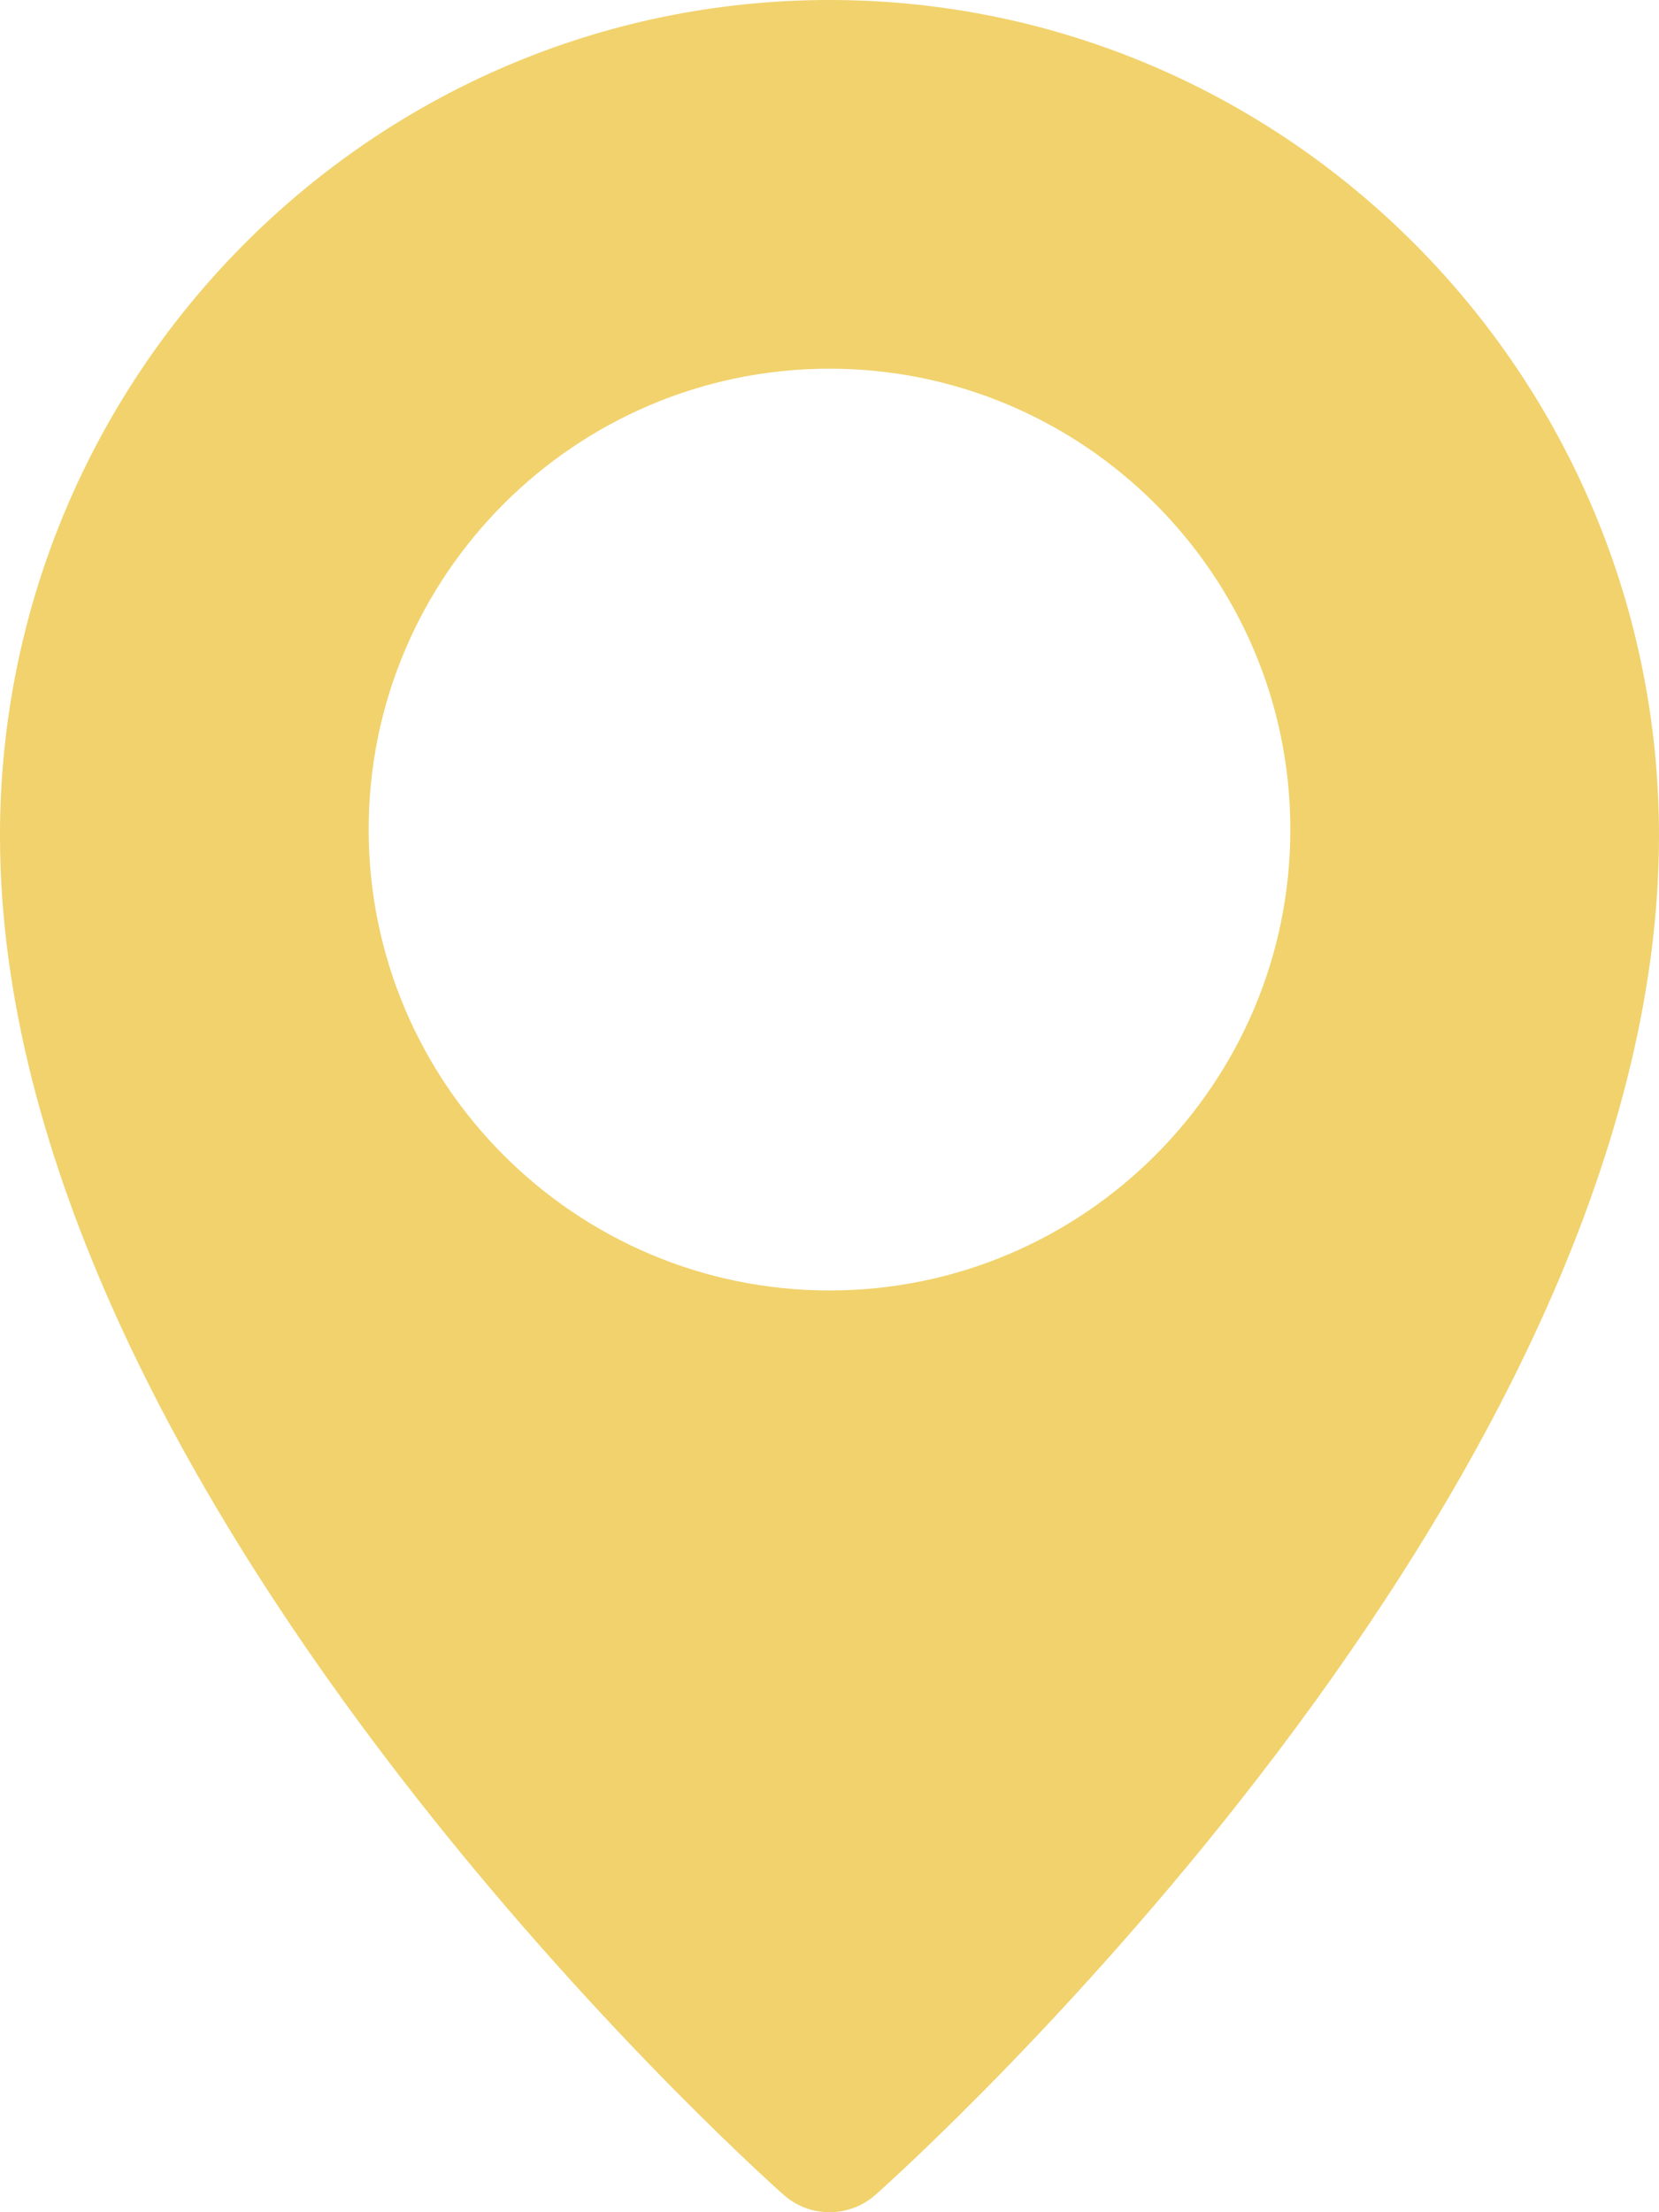 <?xml version="1.0" encoding="UTF-8"?> <svg xmlns="http://www.w3.org/2000/svg" width="33" height="44" viewBox="0 0 33 44" fill="none"> <path d="M16.5 0C7.403 0 0 7.454 0 16.619C0 29.641 14.949 43.087 15.585 43.652C15.847 43.885 16.174 44 16.5 44C16.826 44 17.153 43.885 17.415 43.654C18.051 43.087 33 29.641 33 16.619C33 7.454 25.597 0 16.5 0ZM16.5 25.667C11.445 25.667 7.333 21.555 7.333 16.5C7.333 11.445 11.445 7.333 16.5 7.333C21.555 7.333 25.667 11.445 25.667 16.5C25.667 21.555 21.555 25.667 16.5 25.667Z" fill="#F1D26C"></path> </svg> 